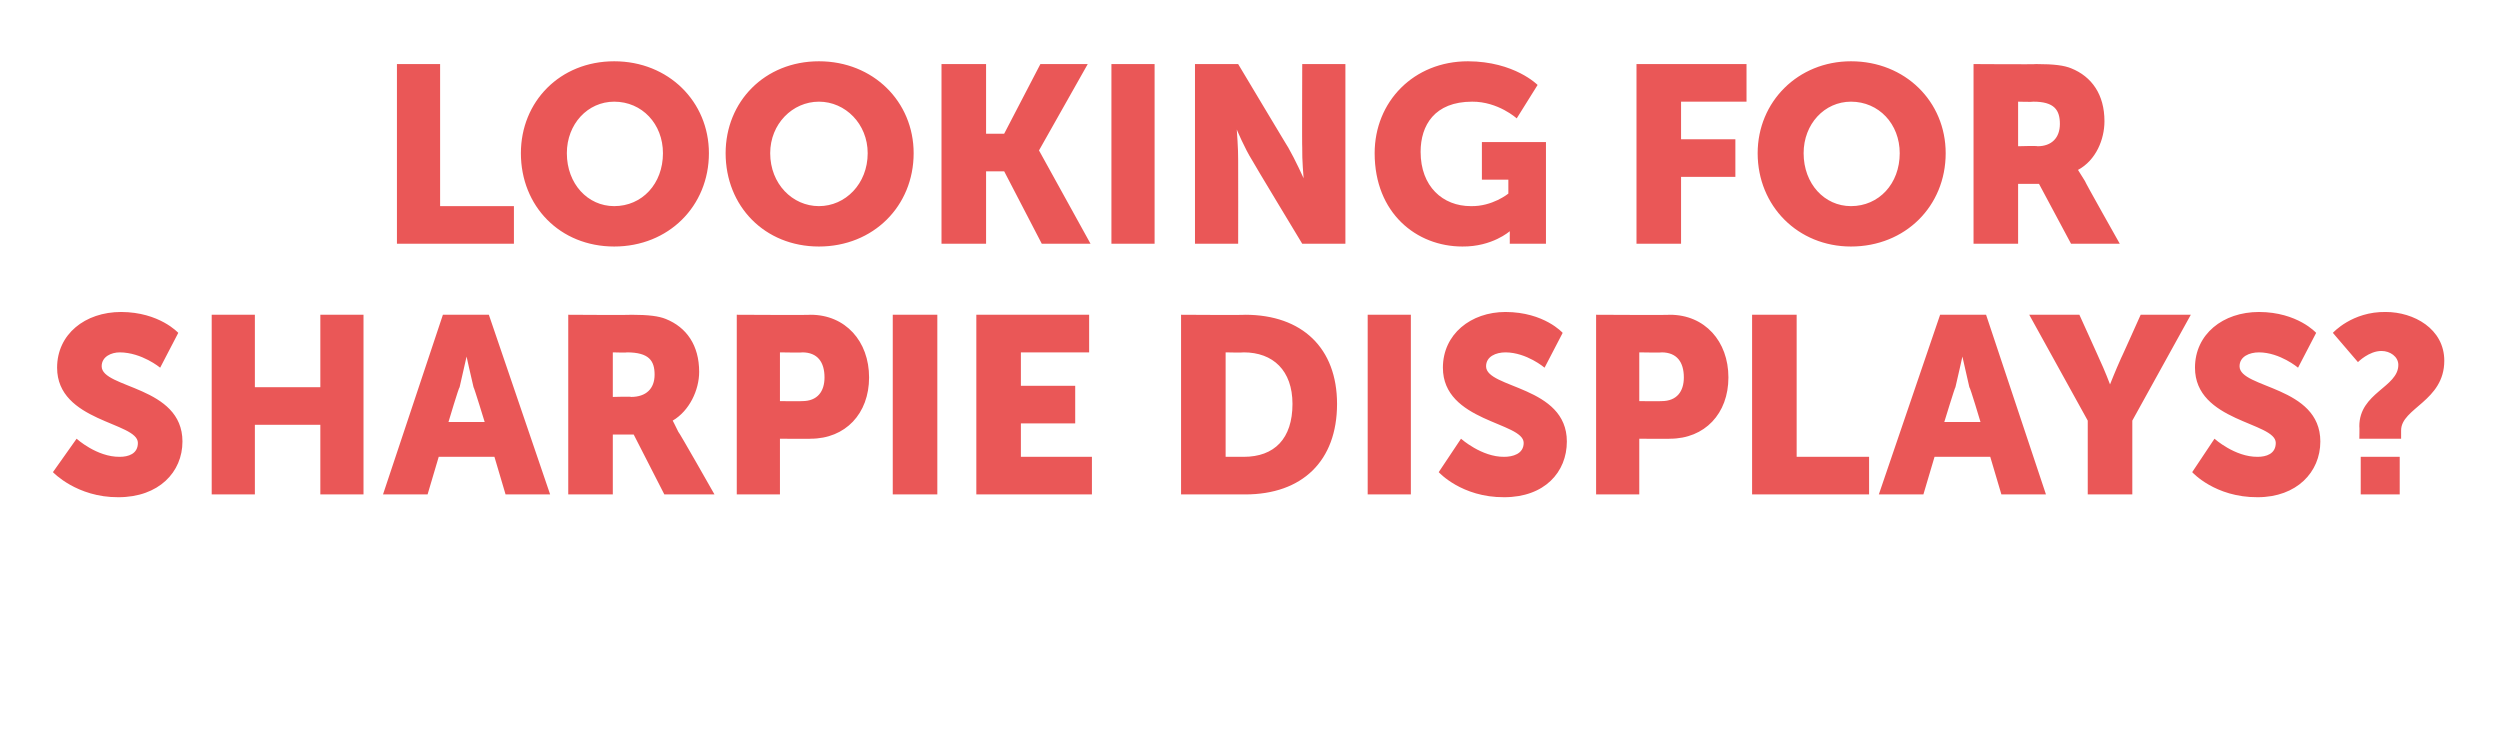<?xml version="1.0" standalone="no"?><!DOCTYPE svg PUBLIC "-//W3C//DTD SVG 1.1//EN" "http://www.w3.org/Graphics/SVG/1.1/DTD/svg11.dtd"><svg xmlns="http://www.w3.org/2000/svg" version="1.1" width="179.5px" height="52.5px" viewBox="0 -4 179.5 52.5" style="top:-4px">  <desc>Looking for sharpie Displays?</desc>  <defs/>  <g id="Polygon127431">    <path d="M 5.5 27.5 C 5.5 27.5 6.95 28.82 8.6 28.8 C 9.2 28.8 9.9 28.6 9.9 27.8 C 9.9 26.3 4.1 26.3 4.1 22.4 C 4.1 20 6.1 18.4 8.7 18.4 C 11.45 18.41 12.8 19.9 12.8 19.9 L 11.5 22.4 C 11.5 22.4 10.19 21.31 8.6 21.3 C 8 21.3 7.3 21.6 7.3 22.3 C 7.3 23.9 13.1 23.7 13.1 27.7 C 13.1 29.9 11.4 31.7 8.5 31.7 C 5.51 31.72 3.8 29.9 3.8 29.9 L 5.5 27.5 Z M 15.2 18.6 L 18.3 18.6 L 18.3 23.8 L 23 23.8 L 23 18.6 L 26.1 18.6 L 26.1 31.5 L 23 31.5 L 23 26.5 L 18.3 26.5 L 18.3 31.5 L 15.2 31.5 L 15.2 18.6 Z M 35.5 28.8 L 31.5 28.8 L 30.7 31.5 L 27.5 31.5 L 31.8 18.6 L 35.1 18.6 L 39.5 31.5 L 36.3 31.5 L 35.5 28.8 Z M 33.5 21.6 C 33.5 21.6 33.19 22.97 33 23.8 C 32.95 23.78 32.2 26.3 32.2 26.3 L 34.8 26.3 C 34.8 26.3 34.03 23.78 34 23.8 C 33.8 22.97 33.5 21.6 33.5 21.6 L 33.5 21.6 Z M 40.8 18.6 C 40.8 18.6 45.31 18.63 45.3 18.6 C 46.6 18.6 47.3 18.7 47.8 18.9 C 49.3 19.5 50.2 20.8 50.2 22.7 C 50.2 24 49.5 25.5 48.3 26.2 C 48.26 26.19 48.3 26.2 48.3 26.2 C 48.3 26.2 48.44 26.46 48.7 27 C 48.75 27 51.3 31.5 51.3 31.5 L 47.7 31.5 L 45.5 27.2 L 44 27.2 L 44 31.5 L 40.8 31.5 L 40.8 18.6 Z M 45.3 24.5 C 46.4 24.5 47 23.9 47 22.9 C 47 21.9 46.6 21.3 45 21.3 C 45.04 21.33 44 21.3 44 21.3 L 44 24.5 C 44 24.5 45.35 24.46 45.3 24.5 Z M 52.9 18.6 C 52.9 18.6 58.24 18.63 58.2 18.6 C 60.7 18.6 62.4 20.5 62.4 23.1 C 62.4 25.7 60.7 27.5 58.2 27.5 C 58.24 27.52 56 27.5 56 27.5 L 56 31.5 L 52.9 31.5 L 52.9 18.6 Z M 57.6 24.8 C 58.7 24.8 59.2 24.1 59.2 23.1 C 59.2 22 58.7 21.3 57.6 21.3 C 57.65 21.33 56 21.3 56 21.3 L 56 24.8 C 56 24.8 57.59 24.82 57.6 24.8 Z M 64.1 18.6 L 67.3 18.6 L 67.3 31.5 L 64.1 31.5 L 64.1 18.6 Z M 70.1 18.6 L 78.2 18.6 L 78.2 21.3 L 73.3 21.3 L 73.3 23.7 L 77.2 23.7 L 77.2 26.4 L 73.3 26.4 L 73.3 28.8 L 78.4 28.8 L 78.4 31.5 L 70.1 31.5 L 70.1 18.6 Z M 84.8 18.6 C 84.8 18.6 89.4 18.63 89.4 18.6 C 93.5 18.6 96 21 96 25 C 96 29.1 93.5 31.5 89.4 31.5 C 89.4 31.5 84.8 31.5 84.8 31.5 L 84.8 18.6 Z M 89.3 28.8 C 91.5 28.8 92.8 27.5 92.8 25 C 92.8 22.6 91.4 21.3 89.3 21.3 C 89.27 21.33 88 21.3 88 21.3 L 88 28.8 C 88 28.8 89.27 28.8 89.3 28.8 Z M 98.2 18.6 L 101.3 18.6 L 101.3 31.5 L 98.2 31.5 L 98.2 18.6 Z M 104.9 27.5 C 104.9 27.5 106.38 28.82 108 28.8 C 108.6 28.8 109.4 28.6 109.4 27.8 C 109.4 26.3 103.6 26.3 103.6 22.4 C 103.6 20 105.6 18.4 108.1 18.4 C 110.88 18.41 112.2 19.9 112.2 19.9 L 110.9 22.4 C 110.9 22.4 109.62 21.31 108.1 21.3 C 107.4 21.3 106.7 21.6 106.7 22.3 C 106.7 23.9 112.5 23.7 112.5 27.7 C 112.5 29.9 110.9 31.7 108 31.7 C 104.94 31.72 103.3 29.9 103.3 29.9 L 104.9 27.5 Z M 114.6 18.6 C 114.6 18.6 119.94 18.63 119.9 18.6 C 122.4 18.6 124.1 20.5 124.1 23.1 C 124.1 25.7 122.4 27.5 119.9 27.5 C 119.94 27.52 117.7 27.5 117.7 27.5 L 117.7 31.5 L 114.6 31.5 L 114.6 18.6 Z M 119.3 24.8 C 120.4 24.8 120.9 24.1 120.9 23.1 C 120.9 22 120.4 21.3 119.3 21.3 C 119.34 21.33 117.7 21.3 117.7 21.3 L 117.7 24.8 C 117.7 24.8 119.29 24.82 119.3 24.8 Z M 125.8 18.6 L 129 18.6 L 129 28.8 L 134.2 28.8 L 134.2 31.5 L 125.8 31.5 L 125.8 18.6 Z M 142.9 28.8 L 138.9 28.8 L 138.1 31.5 L 134.9 31.5 L 139.3 18.6 L 142.6 18.6 L 146.9 31.5 L 143.7 31.5 L 142.9 28.8 Z M 140.9 21.6 C 140.9 21.6 140.6 22.97 140.4 23.8 C 140.37 23.78 139.6 26.3 139.6 26.3 L 142.2 26.3 C 142.2 26.3 141.45 23.78 141.4 23.8 C 141.21 22.97 140.9 21.6 140.9 21.6 L 140.9 21.6 Z M 149.9 26.2 L 145.7 18.6 L 149.3 18.6 C 149.3 18.6 150.72 21.73 150.7 21.7 C 151.13 22.61 151.5 23.6 151.5 23.6 L 151.5 23.6 C 151.5 23.6 151.89 22.61 152.3 21.7 C 152.3 21.73 153.7 18.6 153.7 18.6 L 157.3 18.6 L 153.1 26.2 L 153.1 31.5 L 149.9 31.5 L 149.9 26.2 Z M 159 27.5 C 159 27.5 160.47 28.82 162.1 28.8 C 162.7 28.8 163.4 28.6 163.4 27.8 C 163.4 26.3 157.6 26.3 157.6 22.4 C 157.6 20 159.6 18.4 162.2 18.4 C 164.97 18.41 166.3 19.9 166.3 19.9 L 165 22.4 C 165 22.4 163.71 21.31 162.2 21.3 C 161.5 21.3 160.8 21.6 160.8 22.3 C 160.8 23.9 166.6 23.7 166.6 27.7 C 166.6 29.9 164.9 31.7 162.1 31.7 C 159.03 31.72 157.4 29.9 157.4 29.9 L 159 27.5 Z M 169.4 26.6 C 169.4 24.2 172.2 23.8 172.2 22.2 C 172.2 21.6 171.6 21.2 171 21.2 C 170.1 21.19 169.3 22 169.3 22 L 167.5 19.9 C 167.5 19.9 168.88 18.36 171.3 18.4 C 173.3 18.4 175.5 19.6 175.5 21.9 C 175.5 24.8 172.4 25.3 172.4 26.9 C 172.4 26.87 172.4 27.5 172.4 27.5 L 169.4 27.5 C 169.4 27.5 169.42 26.62 169.4 26.6 Z M 169.5 28.8 L 172.3 28.8 L 172.3 31.5 L 169.5 31.5 L 169.5 28.8 Z " stroke="none" fill="#ea5757"/>  </g>  <g id="Polygon127430">    <path d="M 28.5 0.6 L 31.6 0.6 L 31.6 10.8 L 36.9 10.8 L 36.9 13.5 L 28.5 13.5 L 28.5 0.6 Z M 44.1 0.4 C 48 0.4 50.9 3.3 50.9 7 C 50.9 10.8 48 13.7 44.1 13.7 C 40.2 13.7 37.4 10.8 37.4 7 C 37.4 3.3 40.2 0.4 44.1 0.4 Z M 44.1 10.8 C 46.1 10.8 47.6 9.2 47.6 7 C 47.6 4.9 46.1 3.3 44.1 3.3 C 42.2 3.3 40.7 4.9 40.7 7 C 40.7 9.2 42.2 10.8 44.1 10.8 Z M 58.8 0.4 C 62.7 0.4 65.6 3.3 65.6 7 C 65.6 10.8 62.7 13.7 58.8 13.7 C 54.9 13.7 52.1 10.8 52.1 7 C 52.1 3.3 54.9 0.4 58.8 0.4 Z M 58.8 10.8 C 60.7 10.8 62.3 9.2 62.3 7 C 62.3 4.9 60.7 3.3 58.8 3.3 C 56.9 3.3 55.3 4.9 55.3 7 C 55.3 9.2 56.9 10.8 58.8 10.8 Z M 67.6 0.6 L 70.8 0.6 L 70.8 5.6 L 72.1 5.6 L 74.7 0.6 L 78.1 0.6 L 74.6 6.8 L 74.6 6.8 L 78.3 13.5 L 74.8 13.5 L 72.1 8.3 L 70.8 8.3 L 70.8 13.5 L 67.6 13.5 L 67.6 0.6 Z M 79.8 0.6 L 82.9 0.6 L 82.9 13.5 L 79.8 13.5 L 79.8 0.6 Z M 85.8 0.6 L 88.9 0.6 C 88.9 0.6 92.51 6.64 92.5 6.6 C 93.01 7.49 93.6 8.8 93.6 8.8 L 93.6 8.8 C 93.6 8.8 93.48 7.45 93.5 6.6 C 93.48 6.64 93.5 0.6 93.5 0.6 L 96.6 0.6 L 96.6 13.5 L 93.5 13.5 C 93.5 13.5 89.88 7.51 89.9 7.5 C 89.37 6.66 88.8 5.3 88.8 5.3 L 88.8 5.3 C 88.8 5.3 88.91 6.7 88.9 7.5 C 88.91 7.51 88.9 13.5 88.9 13.5 L 85.8 13.5 L 85.8 0.6 Z M 105.4 0.4 C 108.74 0.41 110.4 2.1 110.4 2.1 L 108.9 4.5 C 108.9 4.5 107.57 3.29 105.7 3.3 C 103 3.3 102 5 102 6.9 C 102 9.4 103.6 10.8 105.6 10.8 C 107.15 10.84 108.3 9.9 108.3 9.9 L 108.3 8.9 L 106.4 8.9 L 106.4 6.2 L 111 6.2 L 111 13.5 L 108.4 13.5 C 108.4 13.5 108.41 13.14 108.4 13.1 C 108.41 12.87 108.4 12.6 108.4 12.6 L 108.4 12.6 C 108.4 12.6 107.15 13.72 105 13.7 C 101.7 13.7 98.7 11.3 98.7 7 C 98.7 3.3 101.5 0.4 105.4 0.4 Z M 117.5 0.6 L 125.4 0.6 L 125.4 3.3 L 120.7 3.3 L 120.7 6 L 124.6 6 L 124.6 8.7 L 120.7 8.7 L 120.7 13.5 L 117.5 13.5 L 117.5 0.6 Z M 132.9 0.4 C 136.8 0.4 139.7 3.3 139.7 7 C 139.7 10.8 136.8 13.7 132.9 13.7 C 129.1 13.7 126.2 10.8 126.2 7 C 126.2 3.3 129.1 0.4 132.9 0.4 Z M 132.9 10.8 C 134.9 10.8 136.4 9.2 136.4 7 C 136.4 4.9 134.9 3.3 132.9 3.3 C 131 3.3 129.5 4.9 129.5 7 C 129.5 9.2 131 10.8 132.9 10.8 Z M 141.7 0.6 C 141.7 0.6 146.23 0.63 146.2 0.6 C 147.5 0.6 148.2 0.7 148.7 0.9 C 150.2 1.5 151.1 2.8 151.1 4.7 C 151.1 6 150.5 7.5 149.2 8.2 C 149.18 8.19 149.2 8.2 149.2 8.2 C 149.2 8.2 149.36 8.46 149.7 9 C 149.66 9 152.2 13.5 152.2 13.5 L 148.7 13.5 L 146.4 9.2 L 144.9 9.2 L 144.9 13.5 L 141.7 13.5 L 141.7 0.6 Z M 146.3 6.5 C 147.3 6.5 147.9 5.9 147.9 4.9 C 147.9 3.9 147.5 3.3 146 3.3 C 145.96 3.33 144.9 3.3 144.9 3.3 L 144.9 6.5 C 144.9 6.5 146.26 6.46 146.3 6.5 Z " stroke="none" fill="#ea5757"/>  </g></svg>